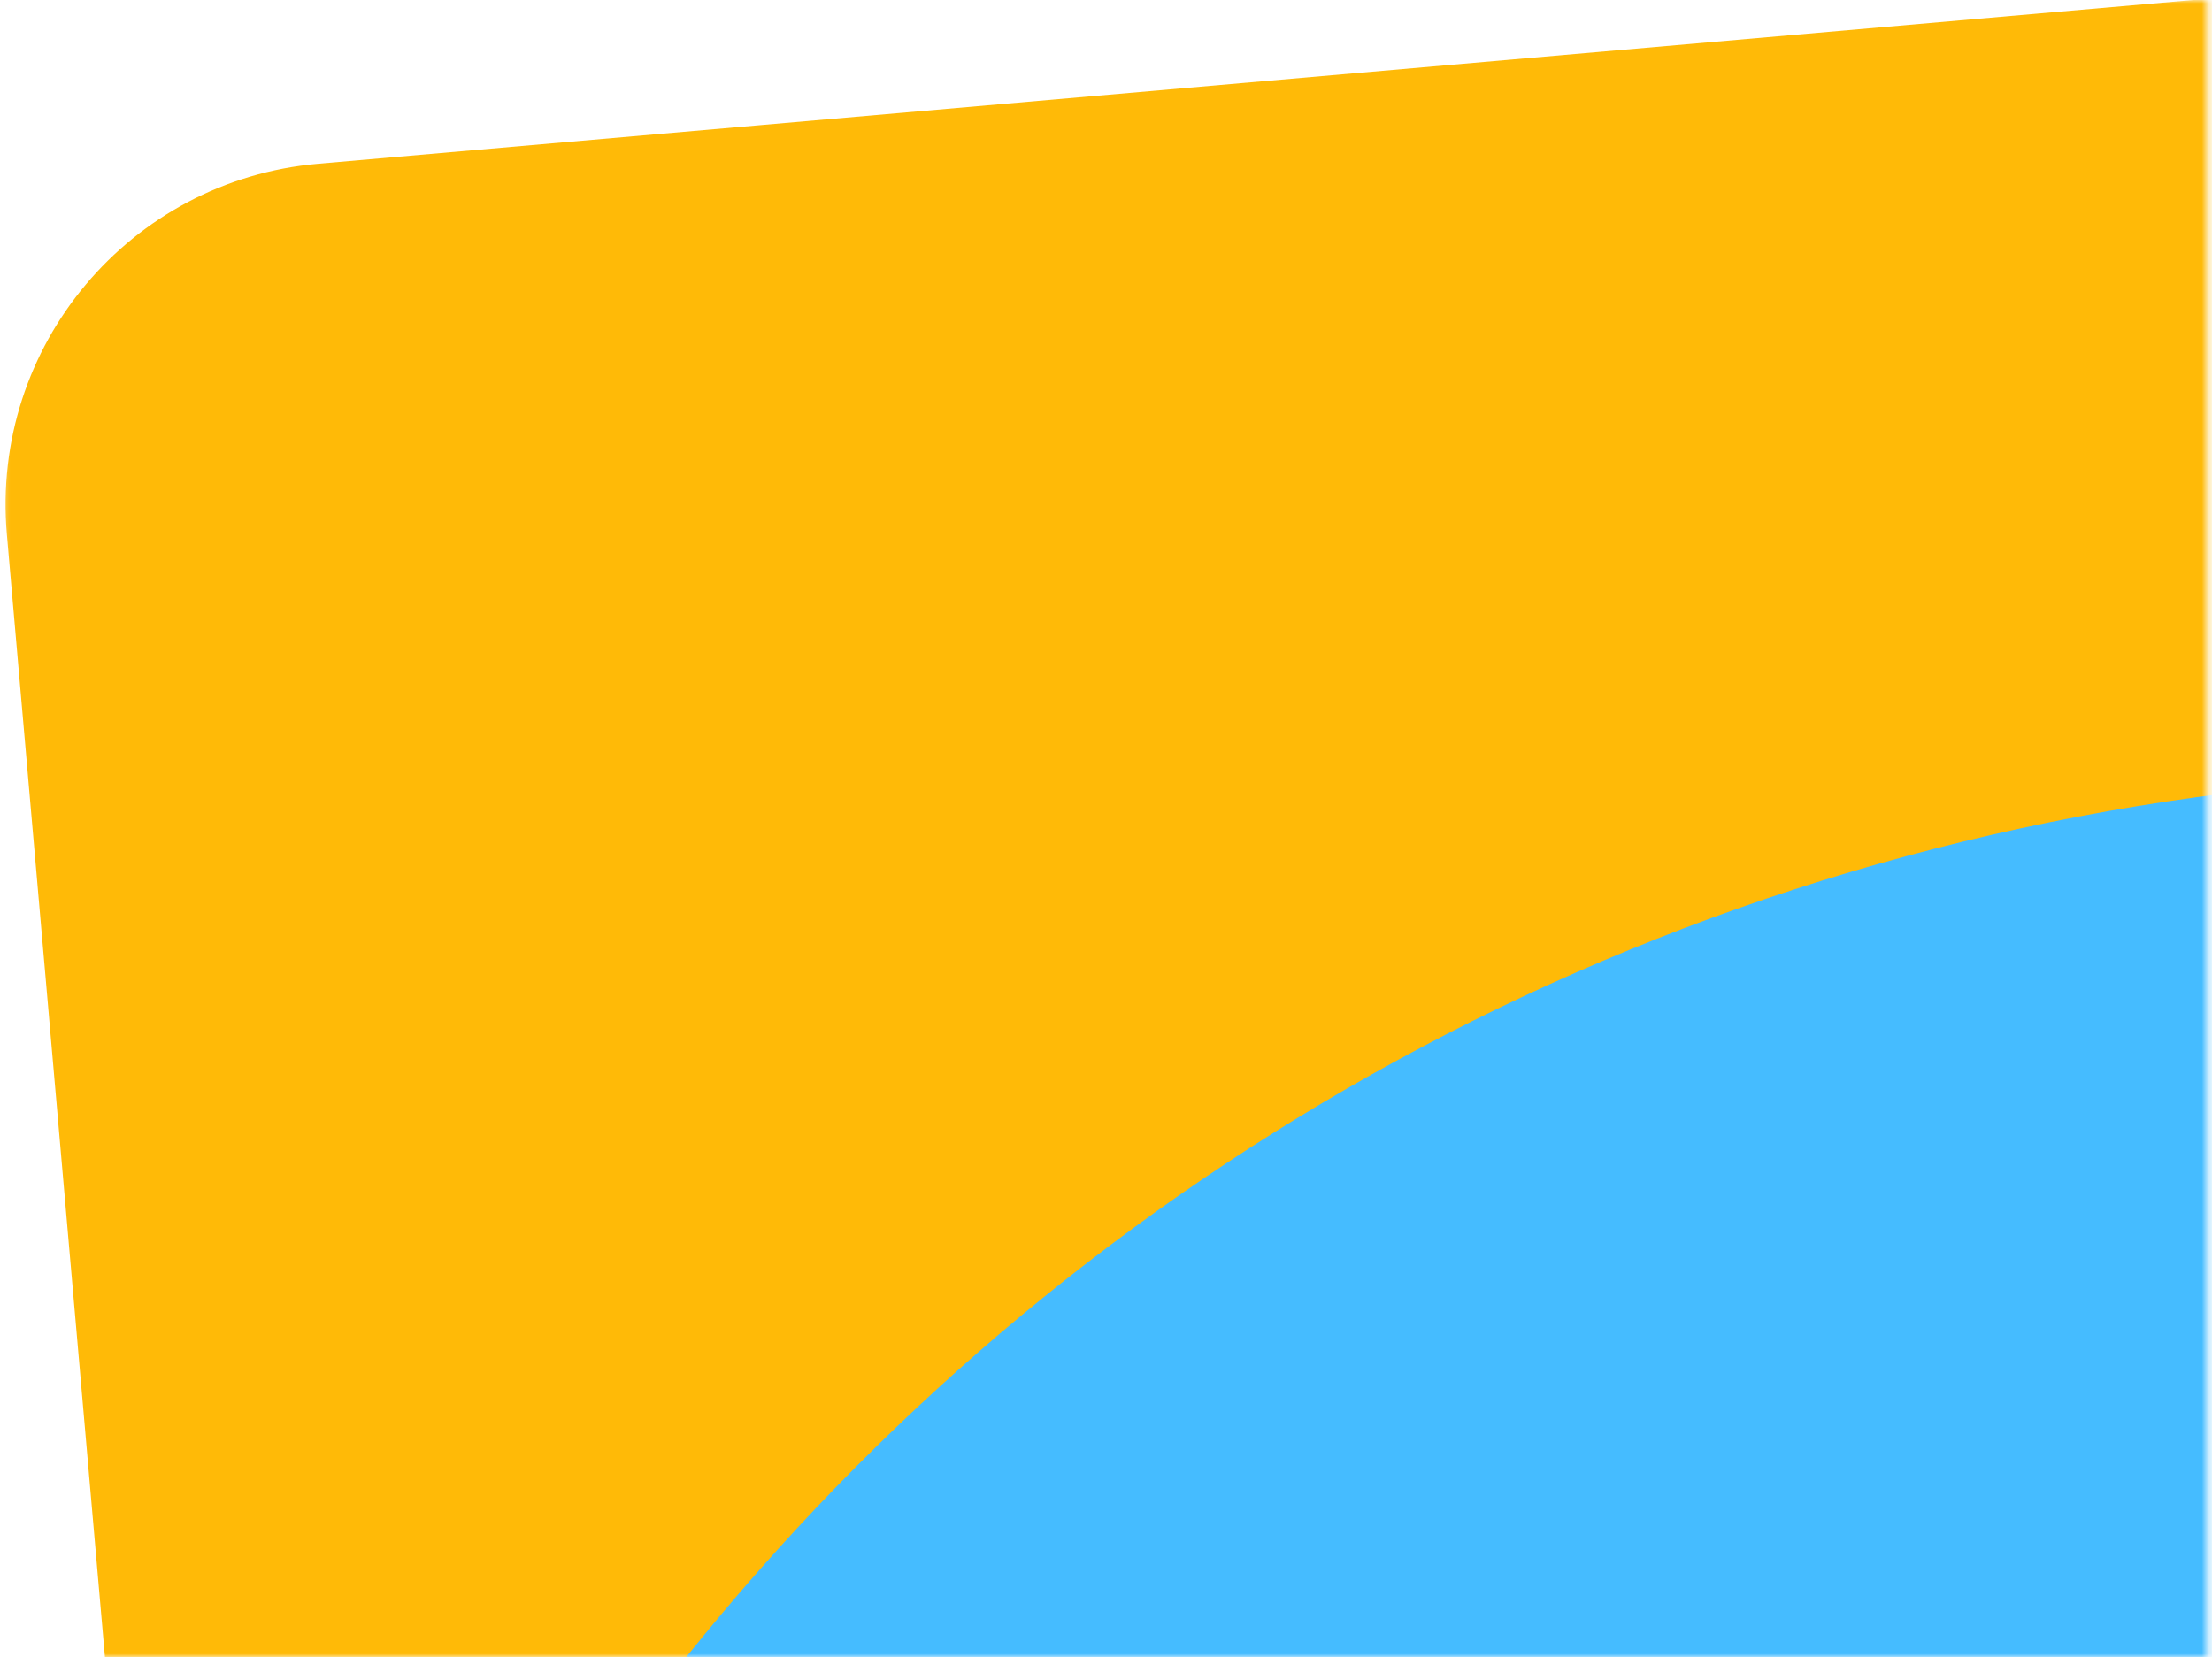 <svg width="323" height="242" viewBox="0 0 323 242" fill="none" xmlns="http://www.w3.org/2000/svg">
<mask id="mask0_2485_23929" style="mask-type:alpha" maskUnits="userSpaceOnUse" x="0" y="0" width="323" height="242">
<rect x="0.29" width="322" height="242" fill="#D9D9D9"/>
</mask>
<g mask="url(#mask0_2485_23929)">
<rect width="687.326" height="686.012" rx="50" transform="matrix(0.996 -0.087 0.087 0.996 -3.347 28.264)" fill="#FFBA07"/>
<rect width="687.326" height="686.012" rx="343.006" transform="matrix(0.996 -0.087 0.087 0.996 -3.347 144.279)" fill="#45BCFF"/>
</g>
</svg>
